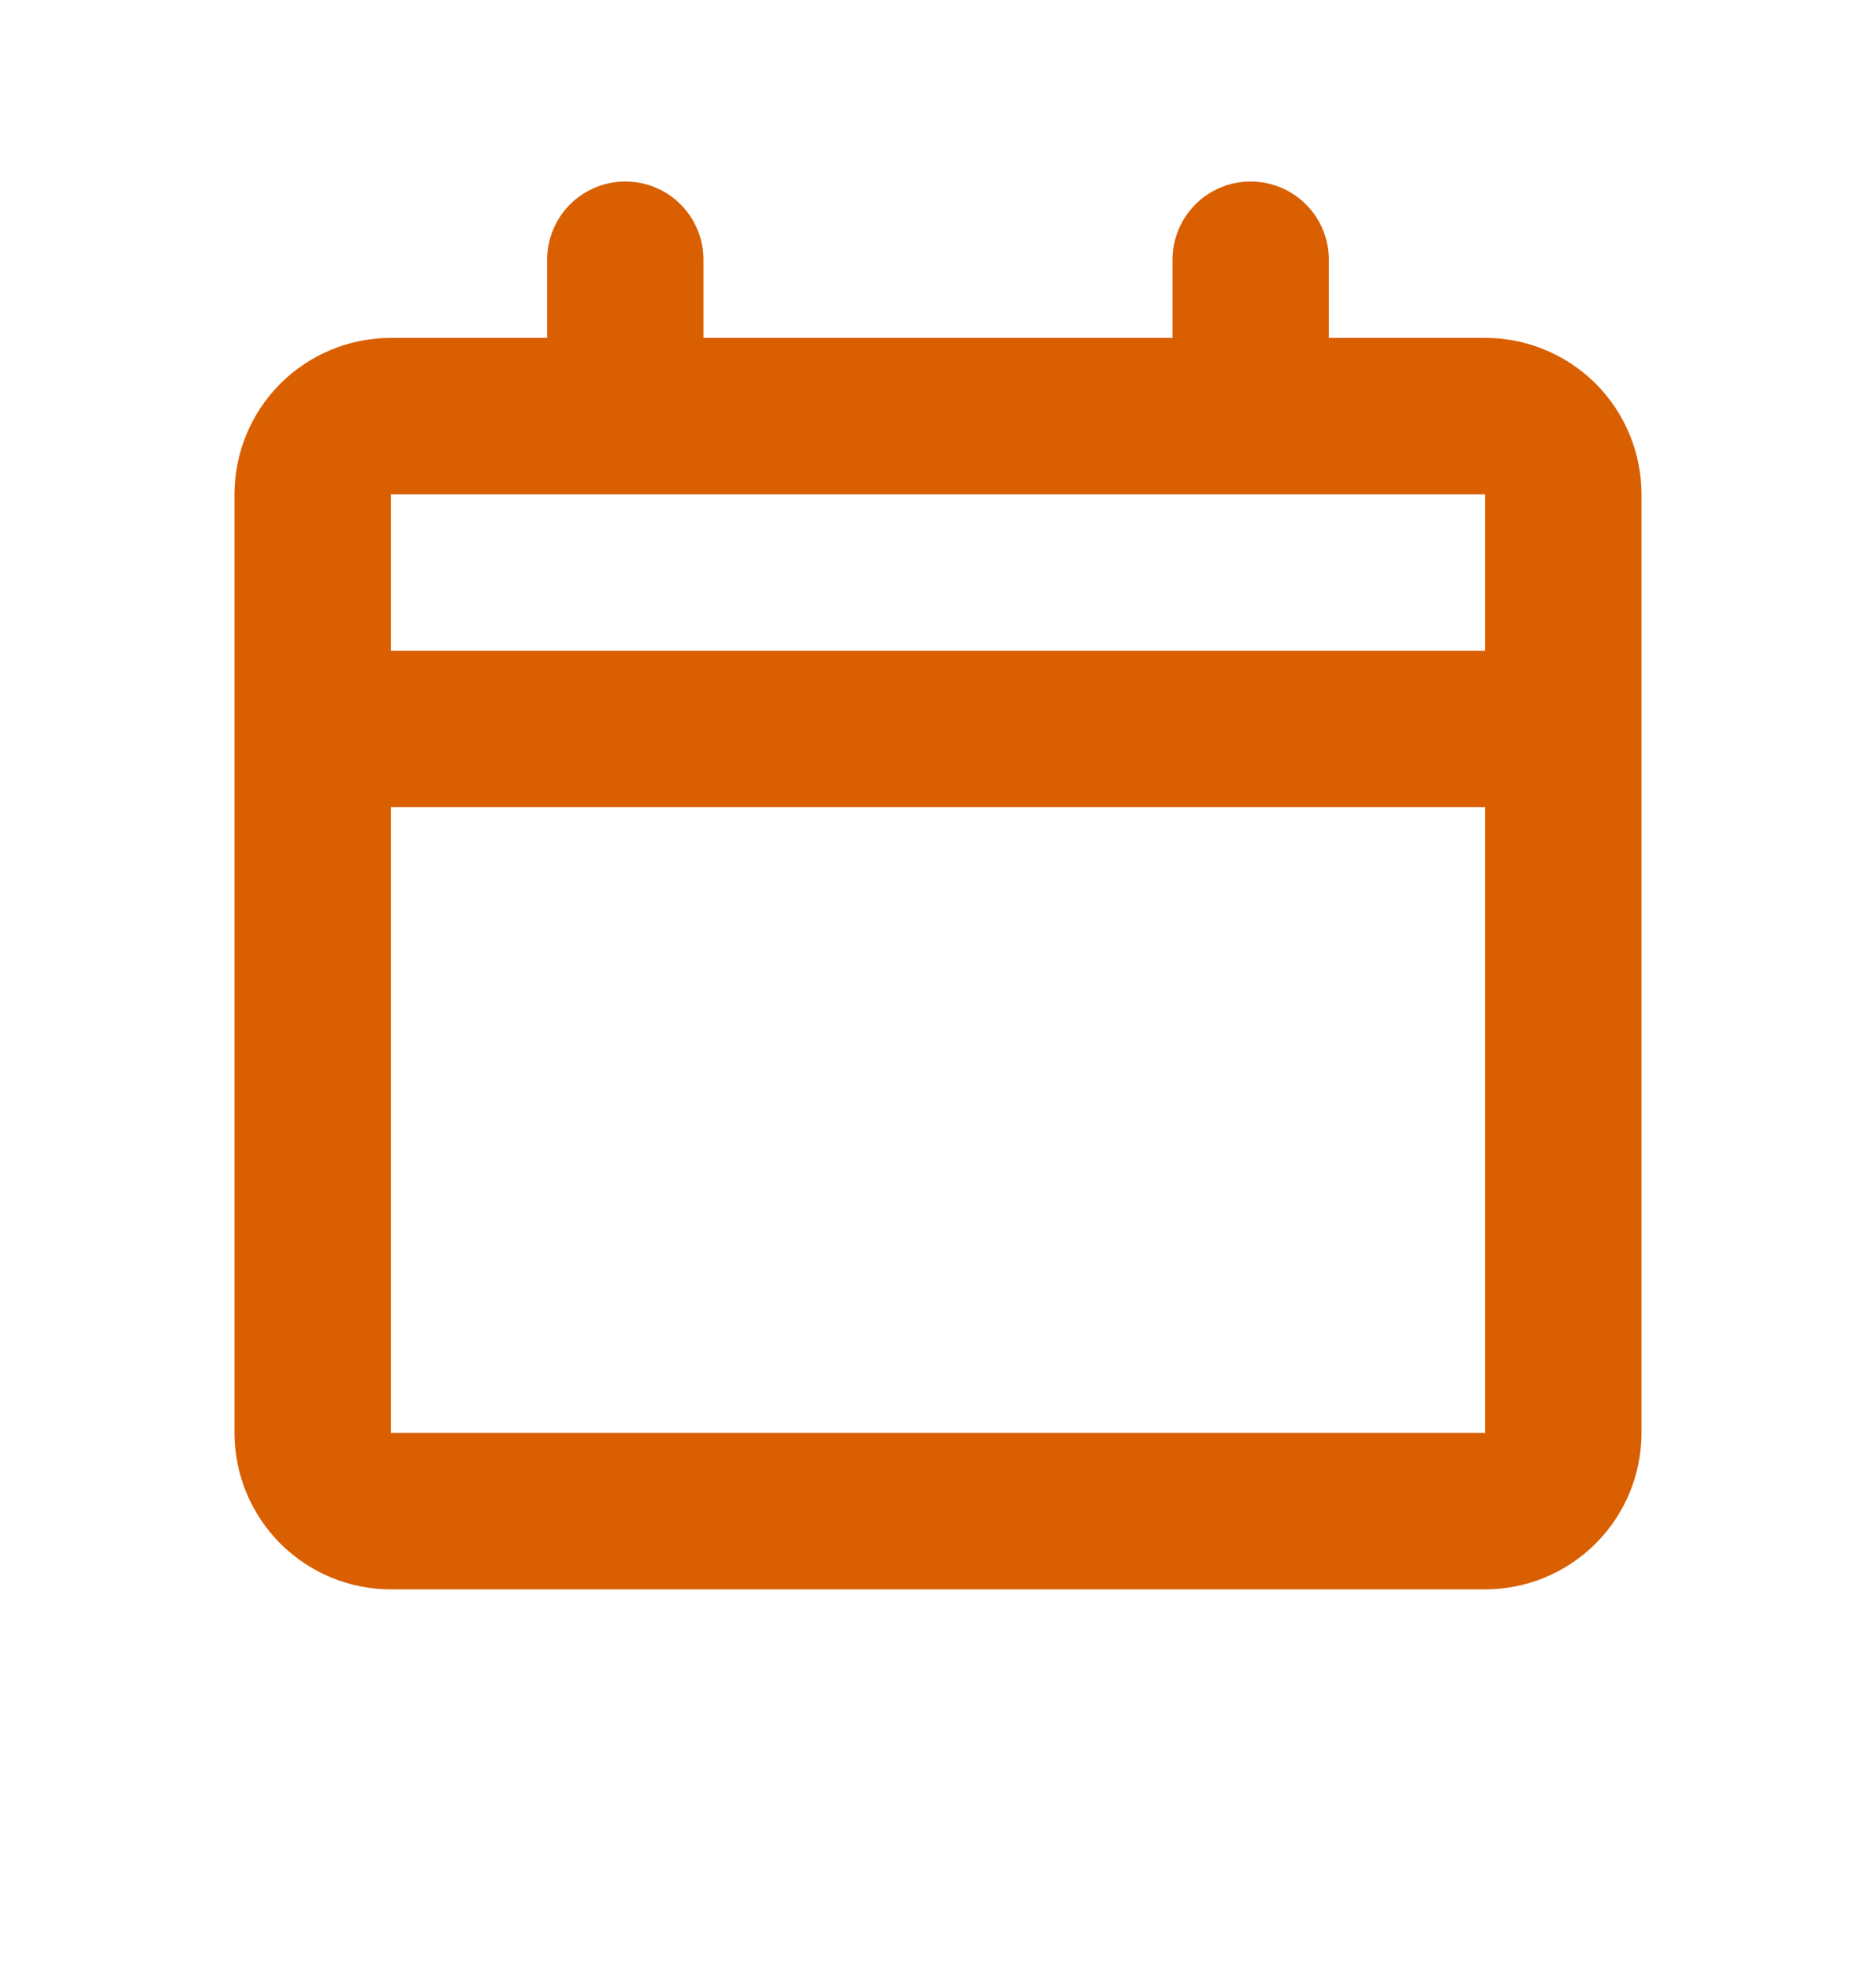 <svg width="20" height="21" viewBox="0 0 20 21" fill="none" xmlns="http://www.w3.org/2000/svg"><path fill-rule="evenodd" clip-rule="evenodd" d="M13.333 1.934C13.554 1.934 13.766 2.021 13.923 2.178C14.079 2.334 14.167 2.546 14.167 2.767V3.6H15.833C16.275 3.6 16.699 3.776 17.012 4.088C17.324 4.401 17.5 4.825 17.5 5.267V15.267C17.5 15.709 17.324 16.133 17.012 16.445C16.699 16.758 16.275 16.934 15.833 16.934H4.167C3.725 16.934 3.301 16.758 2.988 16.445C2.676 16.133 2.5 15.709 2.5 15.267V5.267C2.5 4.825 2.676 4.401 2.988 4.088C3.301 3.776 3.725 3.6 4.167 3.6H5.833V2.767C5.833 2.546 5.921 2.334 6.077 2.178C6.234 2.021 6.446 1.934 6.667 1.934C6.888 1.934 7.1 2.021 7.256 2.178C7.412 2.334 7.5 2.546 7.5 2.767V3.6H12.5V2.767C12.5 2.546 12.588 2.334 12.744 2.178C12.9 2.021 13.112 1.934 13.333 1.934ZM15.833 8.6H4.167V15.267H15.833V8.6ZM15.833 5.267H4.167V6.934H15.833V5.267Z" fill="#D95F01"/></svg>